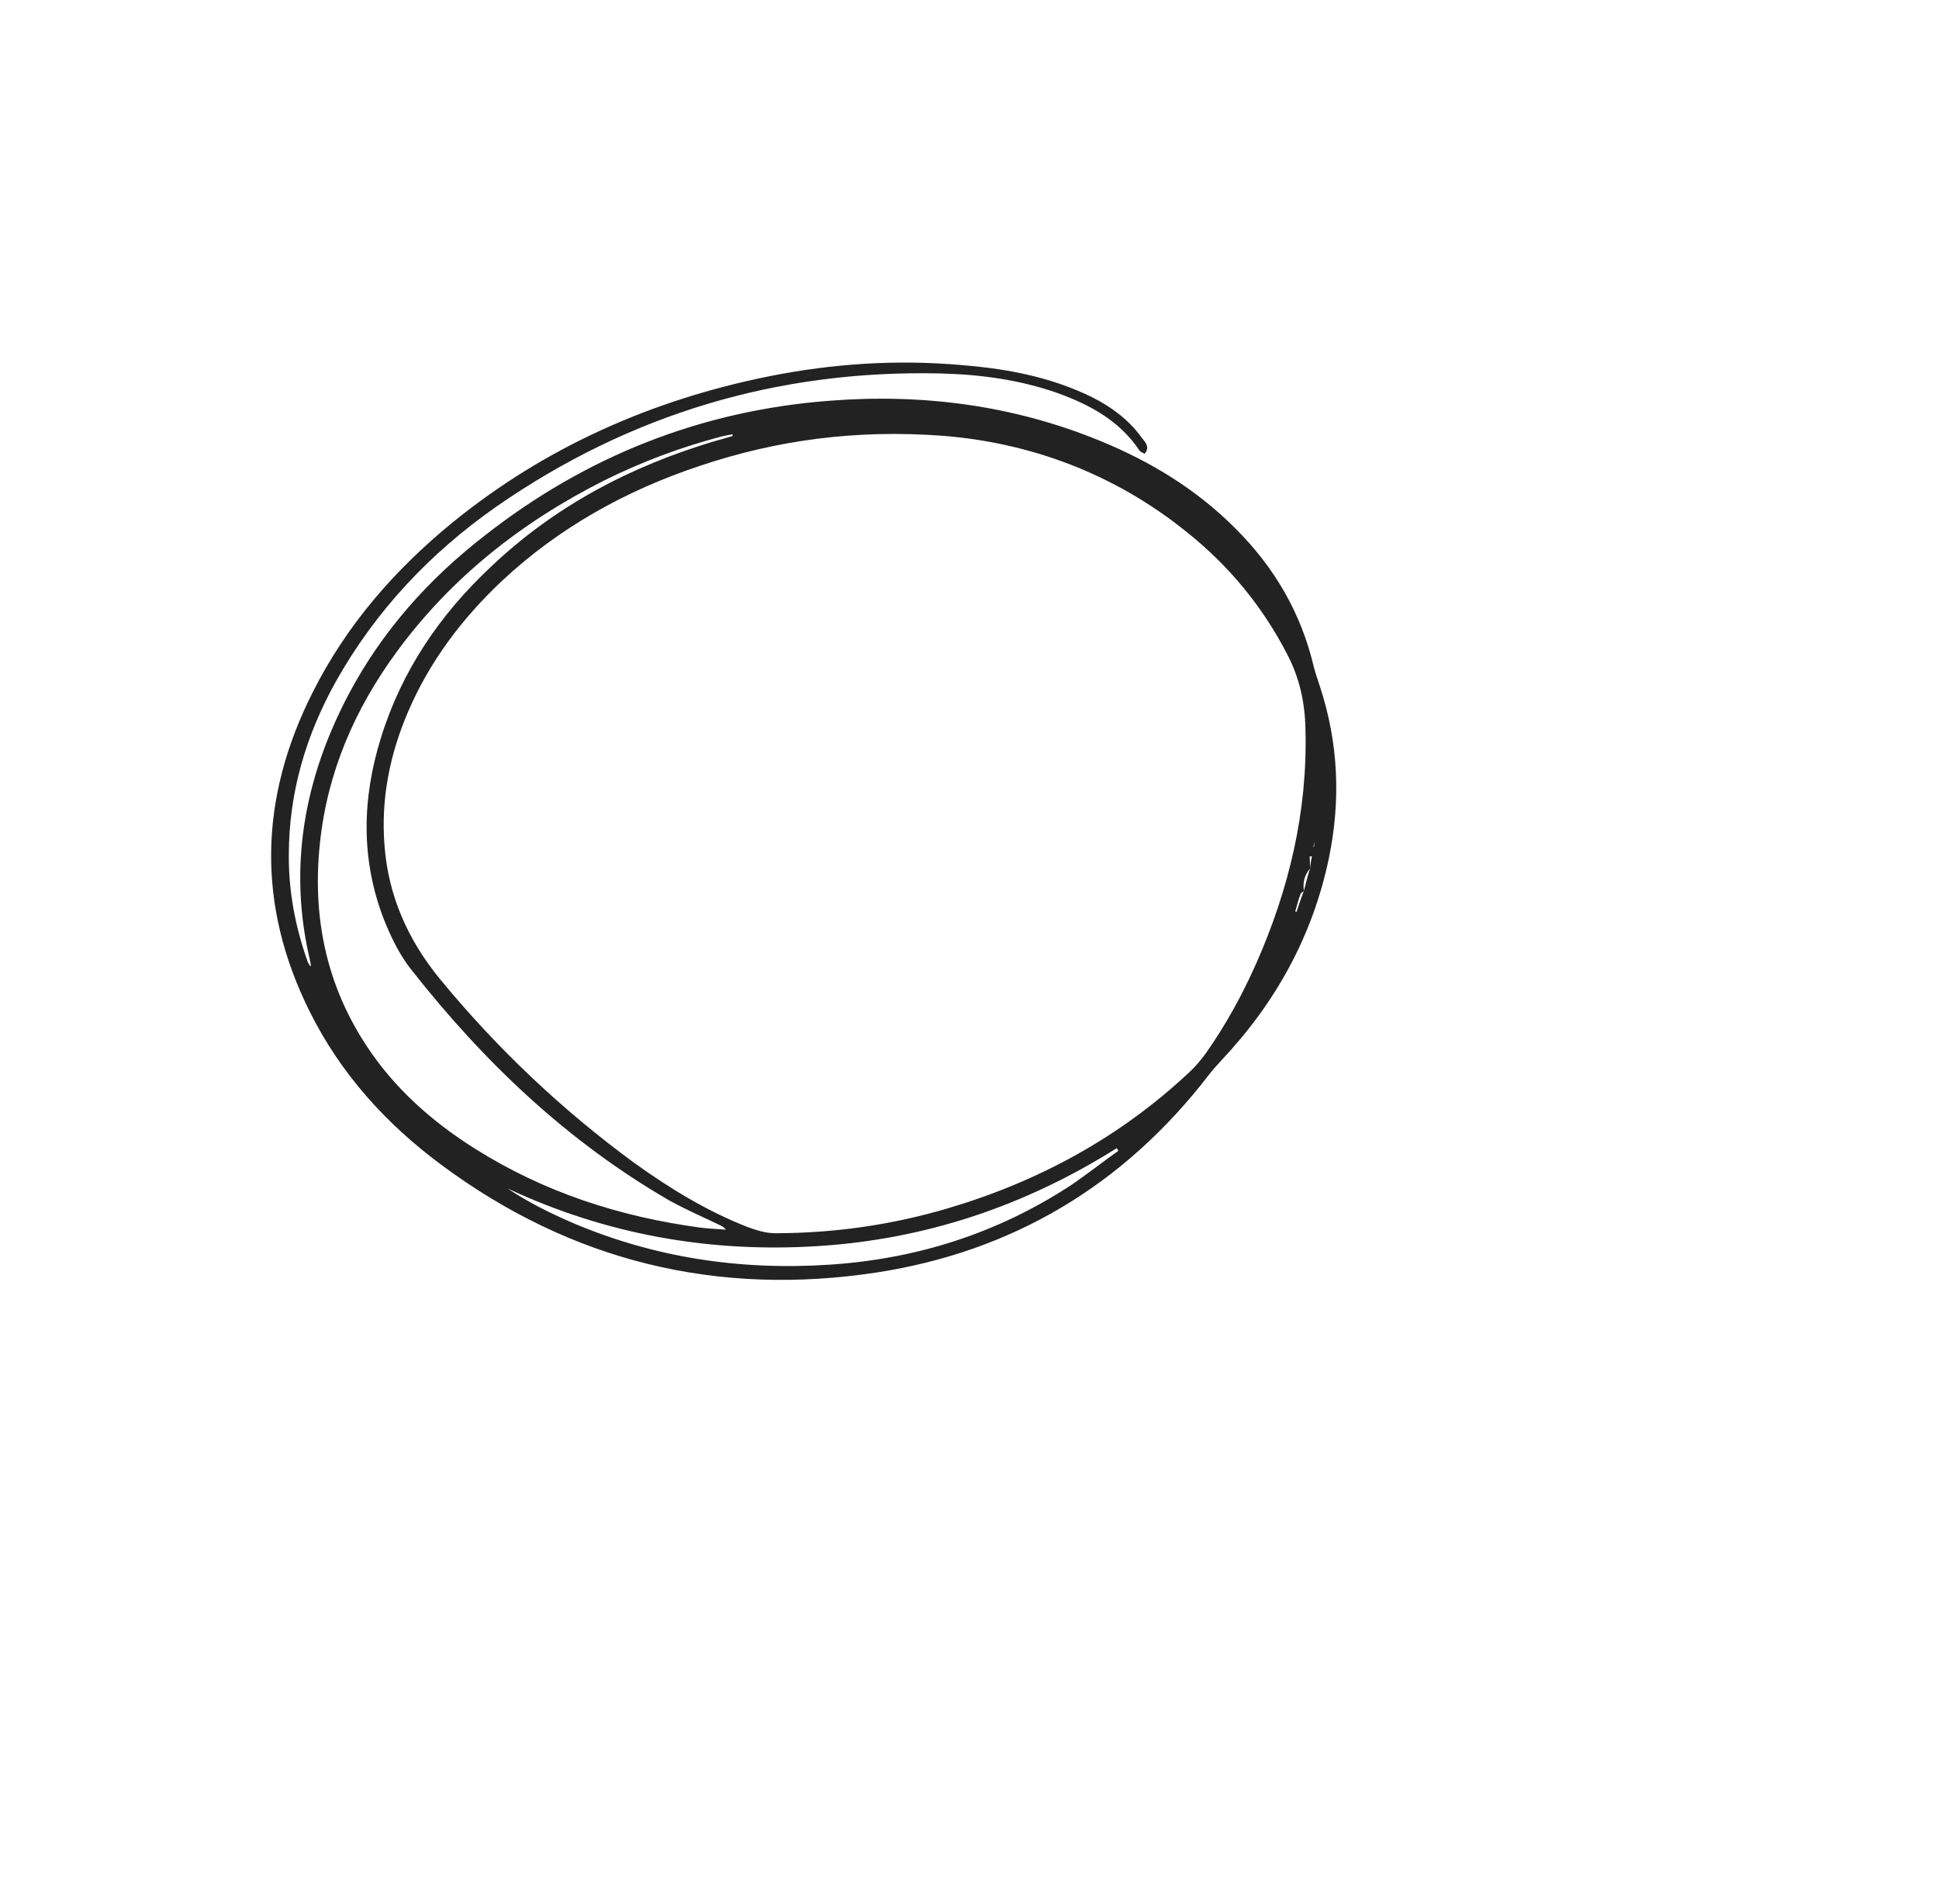 <?xml version="1.0" encoding="UTF-8"?> <svg xmlns="http://www.w3.org/2000/svg" width="721" height="708" viewBox="0 0 721 708" fill="none"><mask id="mask0_1689_19646" style="mask-type:alpha" maskUnits="userSpaceOnUse" x="0" y="0" width="721" height="708"><rect width="721" height="708" fill="white"></rect></mask><g mask="url(#mask0_1689_19646)"><path d="M115.607 359.388C115.497 358.728 115.536 358.243 115.413 357.744C106.993 322.716 113.067 289.665 129.591 258.268C142.068 234.686 159.423 215.241 180.426 199.019C217.953 169.635 260.665 152.715 308.175 149.043C342.911 146.298 376.751 150.645 409.217 163.998C427.973 171.692 444.891 182.005 459.206 196.342C473.831 210.868 483.855 227.954 488.578 248.196C489.205 250.526 489.994 252.868 490.783 255.211C497.719 276.282 498.605 297.681 494.1 319.298C488.041 348.117 474.327 372.902 454.216 394.242C452.604 396.066 450.83 397.878 449.367 399.877C417.925 440.658 376.705 465.349 326.094 473.169C266.755 482.24 212.457 469.086 164.061 433.125C143.625 417.971 126.723 399.355 115.226 376.29C95.309 336.43 96.377 296.79 116.313 257.364C128.907 232.326 146.838 211.788 168.443 194.149C202.929 166.149 242.594 148.659 285.951 139.931C309.778 135.17 333.506 133.657 357.434 135.742C372.155 136.925 386.772 139.402 400.63 145.236C408.038 148.274 414.883 152.243 420.452 157.9C422.412 159.848 424.023 162.094 425.646 164.178C426.526 165.389 427.217 166.909 425.606 168.734C424.985 168.358 424.189 168.131 423.742 167.607C416.337 156.43 405.255 150.492 393.072 146.095C379.135 141.23 364.642 139.252 349.856 138.878C289.569 137.454 234.361 153.858 184.706 188.292C160.041 205.522 139.754 227.011 124.94 253.336C113.72 273.437 107.449 294.749 107.396 317.701C107.275 331.367 109.794 344.594 114.307 357.33C114.429 357.828 114.714 358.34 115.011 358.689C114.985 359.013 115.309 359.039 115.607 359.388ZM487.13 322.971C484.981 325.404 484.423 328.289 484.837 331.253C484.474 331.712 483.801 331.984 483.6 332.456C482.784 334.507 482.279 336.746 481.612 338.972C481.773 338.985 481.935 338.998 482.084 339.172C482.952 336.474 483.807 333.938 484.837 331.253C485.543 328.542 486.262 325.669 487.13 322.971C487.26 321.354 487.539 319.911 487.817 318.468C487.494 318.442 487.332 318.429 487.009 318.403C487.04 320.034 487.085 321.502 487.13 322.971ZM350.761 162.07C318.395 159.632 288.932 163.615 260.322 173.202C232.721 182.381 207.843 196.175 186.541 216.117C171.744 230.07 159.716 246.035 151.699 264.765C144.887 280.662 141.607 297.168 142.98 314.536C144.41 333.211 151.723 349.59 163.586 364.057C184.795 389.856 208.852 412.628 235.757 432.373C248.993 441.902 262.805 450.338 277.958 456.277C281.439 457.533 284.771 458.615 288.517 458.59C310.175 458.539 331.419 455.525 352.264 449.384C386.115 439.405 416.417 422.953 442.301 398.658C444.586 396.562 446.574 394.117 448.399 391.658C455.753 381.178 461.853 370.109 467.02 358.476C479.35 330.65 486.231 301.734 485.426 271.224C485.248 261.279 483.226 251.999 478.563 243.158C469.4 225.49 457.091 210.5 441.488 198.013C414.279 175.964 382.952 164.656 350.761 162.07ZM272.445 162.128C272.458 161.966 272.323 161.63 272.336 161.468C271.015 161.687 269.682 162.069 268.362 162.288C253.226 166.282 238.794 171.635 224.718 178.645C194.009 194.087 167.764 214.771 147.469 242.446C131.925 263.665 121.739 287.105 118.974 313.421C115.709 343.93 122.597 371.672 141.471 396.144C151.212 408.649 163.263 418.734 176.59 427.131C202.312 443.362 230.399 452.456 260.357 456.491C263.579 456.913 266.666 456.998 269.901 457.258C269.319 456.397 268.536 456.008 267.754 455.62C261.329 452.499 254.717 449.688 248.642 446.27C210.841 424.347 179.836 394.83 152.955 360.598C148.518 355.031 145.453 348.598 142.738 341.868C134.113 319.522 134.625 296.932 141.647 274.378C149.349 249.435 163.559 228.598 182.402 210.9C206.202 188.228 234.42 173.4 265.78 164.034C268.11 163.408 270.277 162.768 272.445 162.128ZM415.852 427.955C415.716 427.618 415.419 427.269 415.283 426.932C381.156 448.449 344.009 460.932 303.761 463.397C263.674 465.875 225.311 459.048 188.75 441.947C196.164 446.938 203.992 450.823 212.17 454.411C242.857 467.621 275.028 472.485 308.417 470.283C340.823 468.165 370.728 458.682 398.047 440.852C404.073 436.777 409.814 432.191 415.852 427.955ZM488.732 313.169C488.57 313.156 488.57 313.156 488.732 313.169C488.518 313.803 488.479 314.288 488.427 314.935L488.589 314.948C488.628 314.463 488.68 313.816 488.732 313.169Z" fill="#222222"></path></g></svg> 